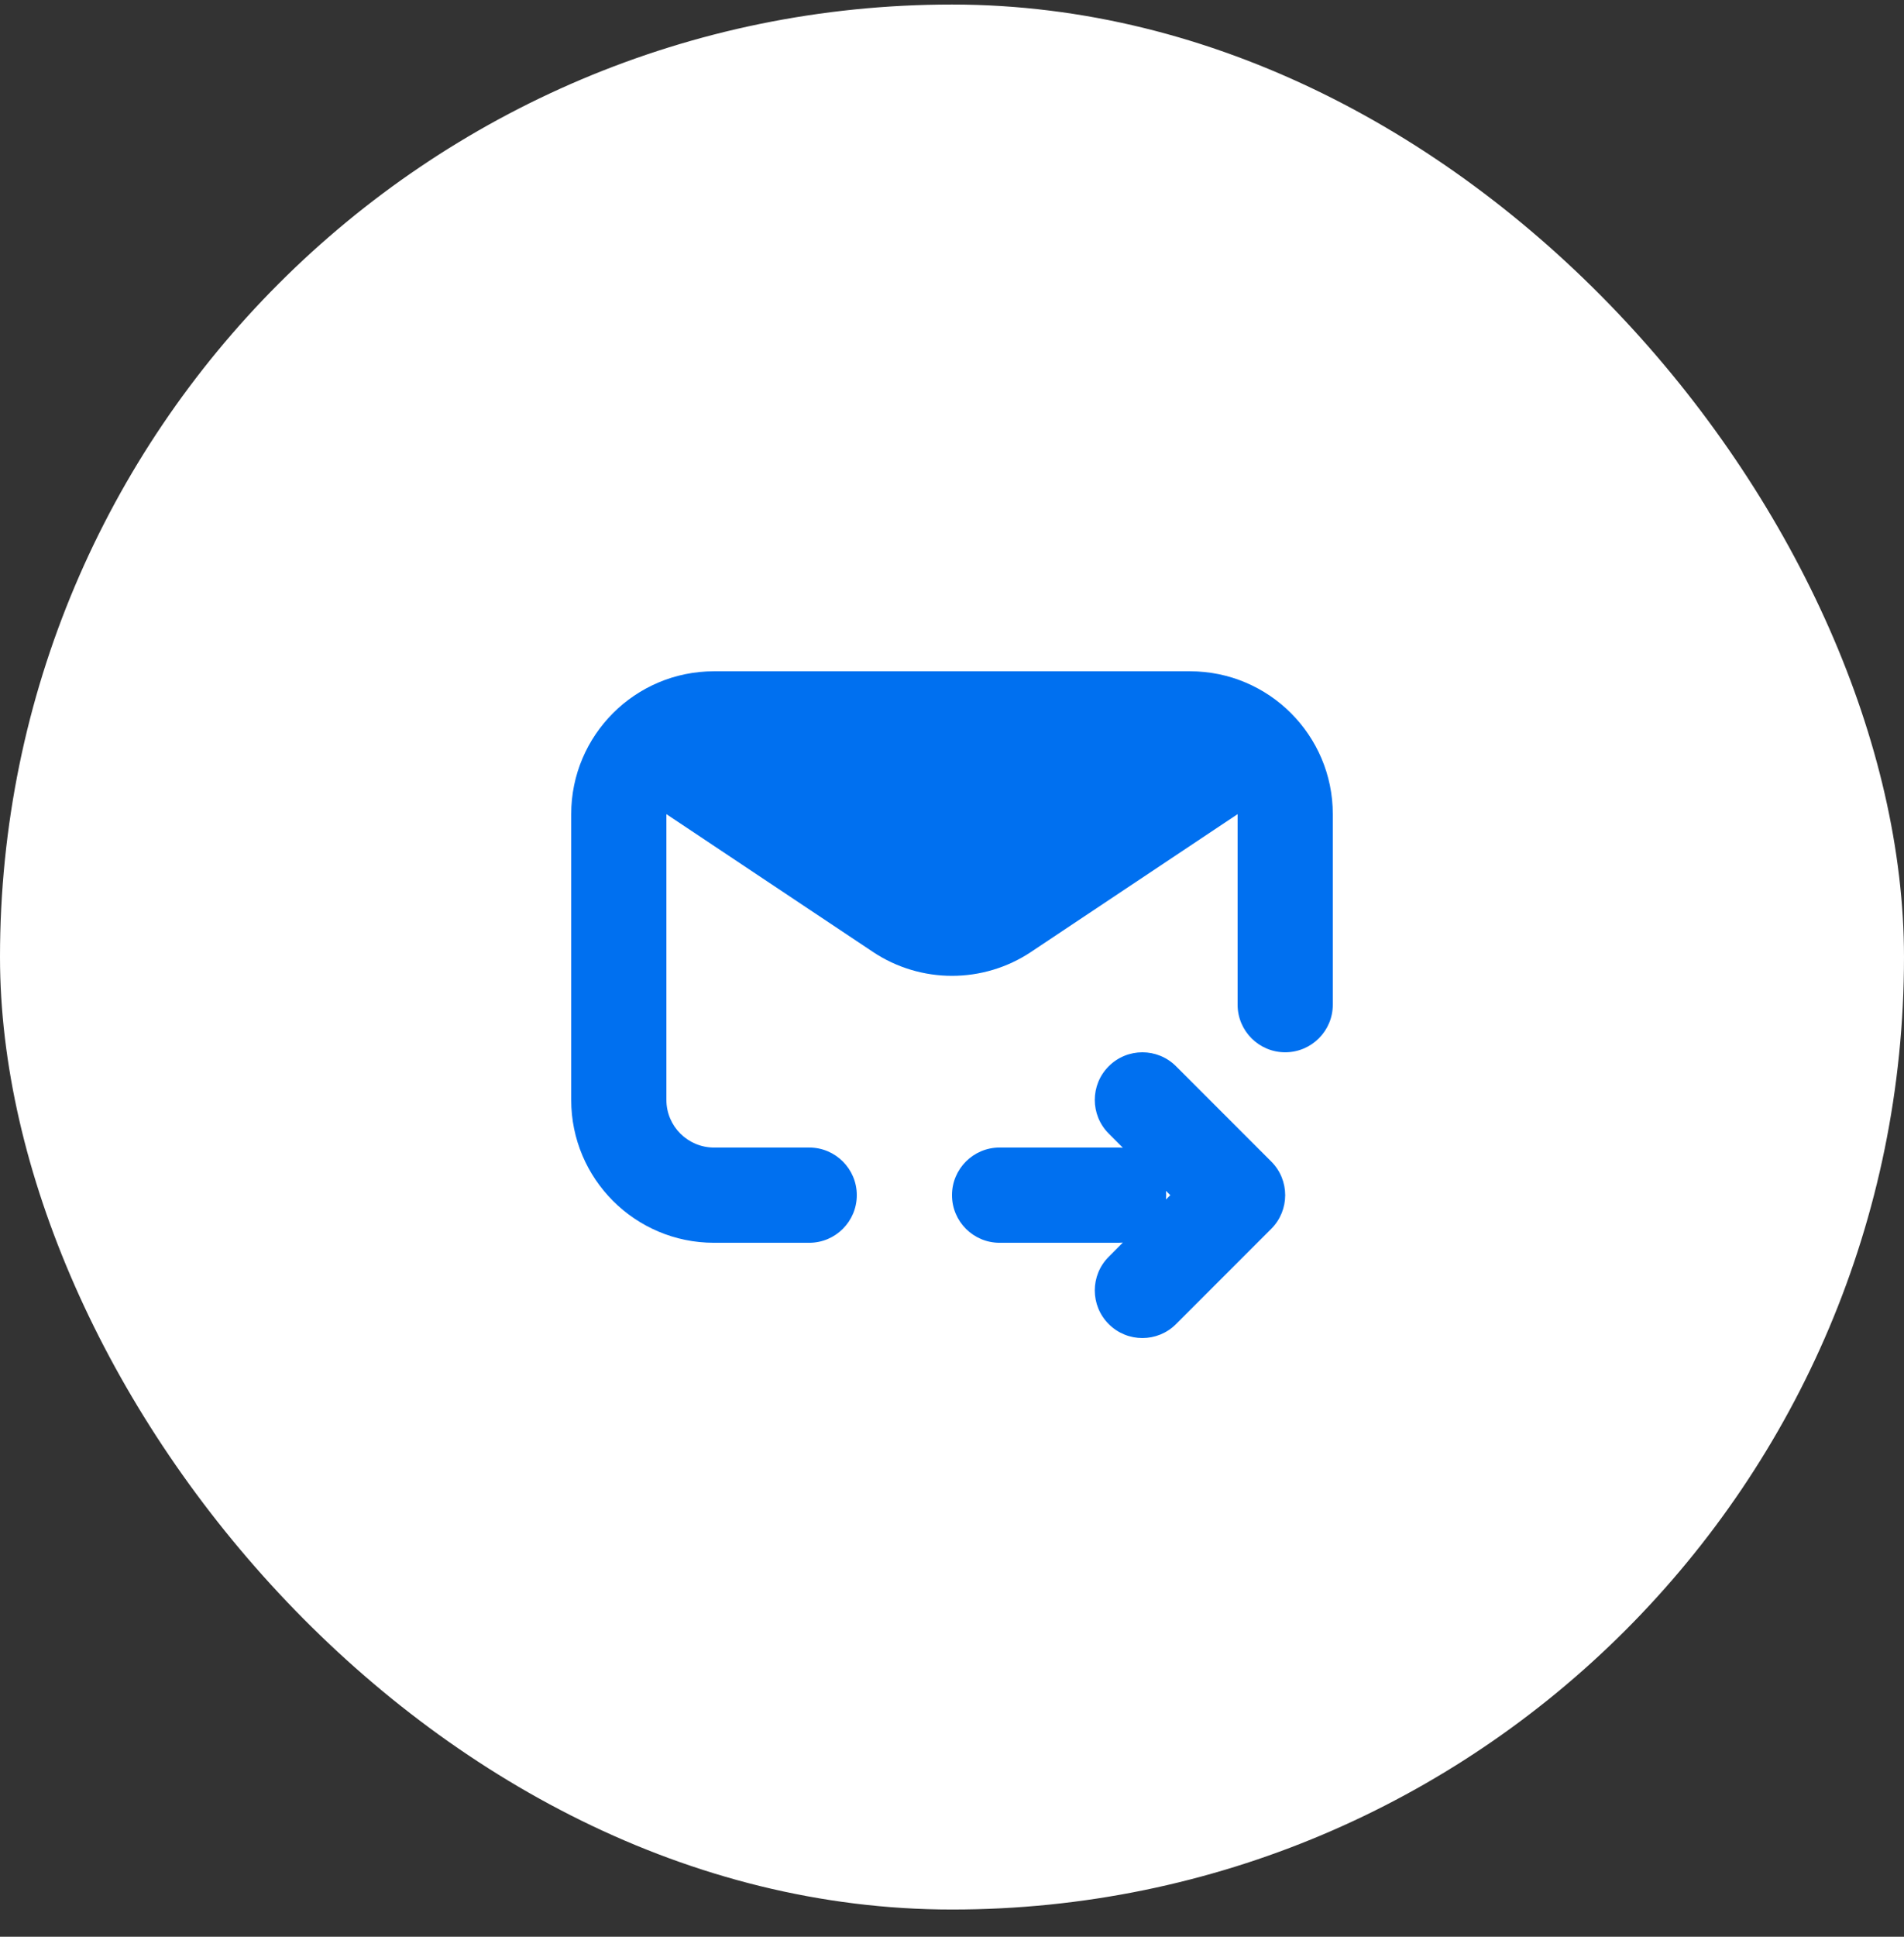 <?xml version="1.0" encoding="UTF-8"?> <svg xmlns="http://www.w3.org/2000/svg" width="60" height="61" viewBox="0 0 60 61" fill="none"><rect x="0" y="0" width="60" height="61" fill="#333333" stroke="none"/> <rect y="0.143" width="60" height="60" rx="30" fill="white"></rect> <path d="M22.5 21.143C20.015 21.143 18 23.158 18 25.643V34.643C18 37.128 20.015 39.143 22.5 39.143H25.5C26.328 39.143 27 38.471 27 37.643C27 36.815 26.328 36.143 25.5 36.143H22.5C21.672 36.143 21 35.471 21 34.643V25.643L27.504 29.979C29.015 30.987 30.985 30.987 32.496 29.979L39 25.643V31.643C39 32.471 39.672 33.143 40.5 33.143C41.328 33.143 42 32.471 42 31.643V25.643C42 23.158 39.985 21.143 37.5 21.143H22.5Z" fill="#0070F0"></path> <path fill-rule="evenodd" clip-rule="evenodd" d="M35.384 36.149C35.34 36.145 35.295 36.143 35.25 36.143H31.5C30.671 36.143 30 36.815 30 37.643C30 38.472 30.671 39.143 31.5 39.143H35.25C35.295 39.143 35.34 39.141 35.384 39.137L34.939 39.583C34.353 40.168 34.353 41.118 34.939 41.704C35.525 42.29 36.475 42.29 37.06 41.704L40.06 38.704C40.646 38.118 40.646 37.168 40.06 36.583L37.06 33.583C36.475 32.997 35.525 32.997 34.939 33.583C34.353 34.168 34.353 35.118 34.939 35.704L35.384 36.149ZM36.744 37.509C36.748 37.553 36.75 37.598 36.75 37.643C36.75 37.689 36.748 37.734 36.744 37.778L36.879 37.643L36.744 37.509Z" fill="#0070F0"></path> </svg> 